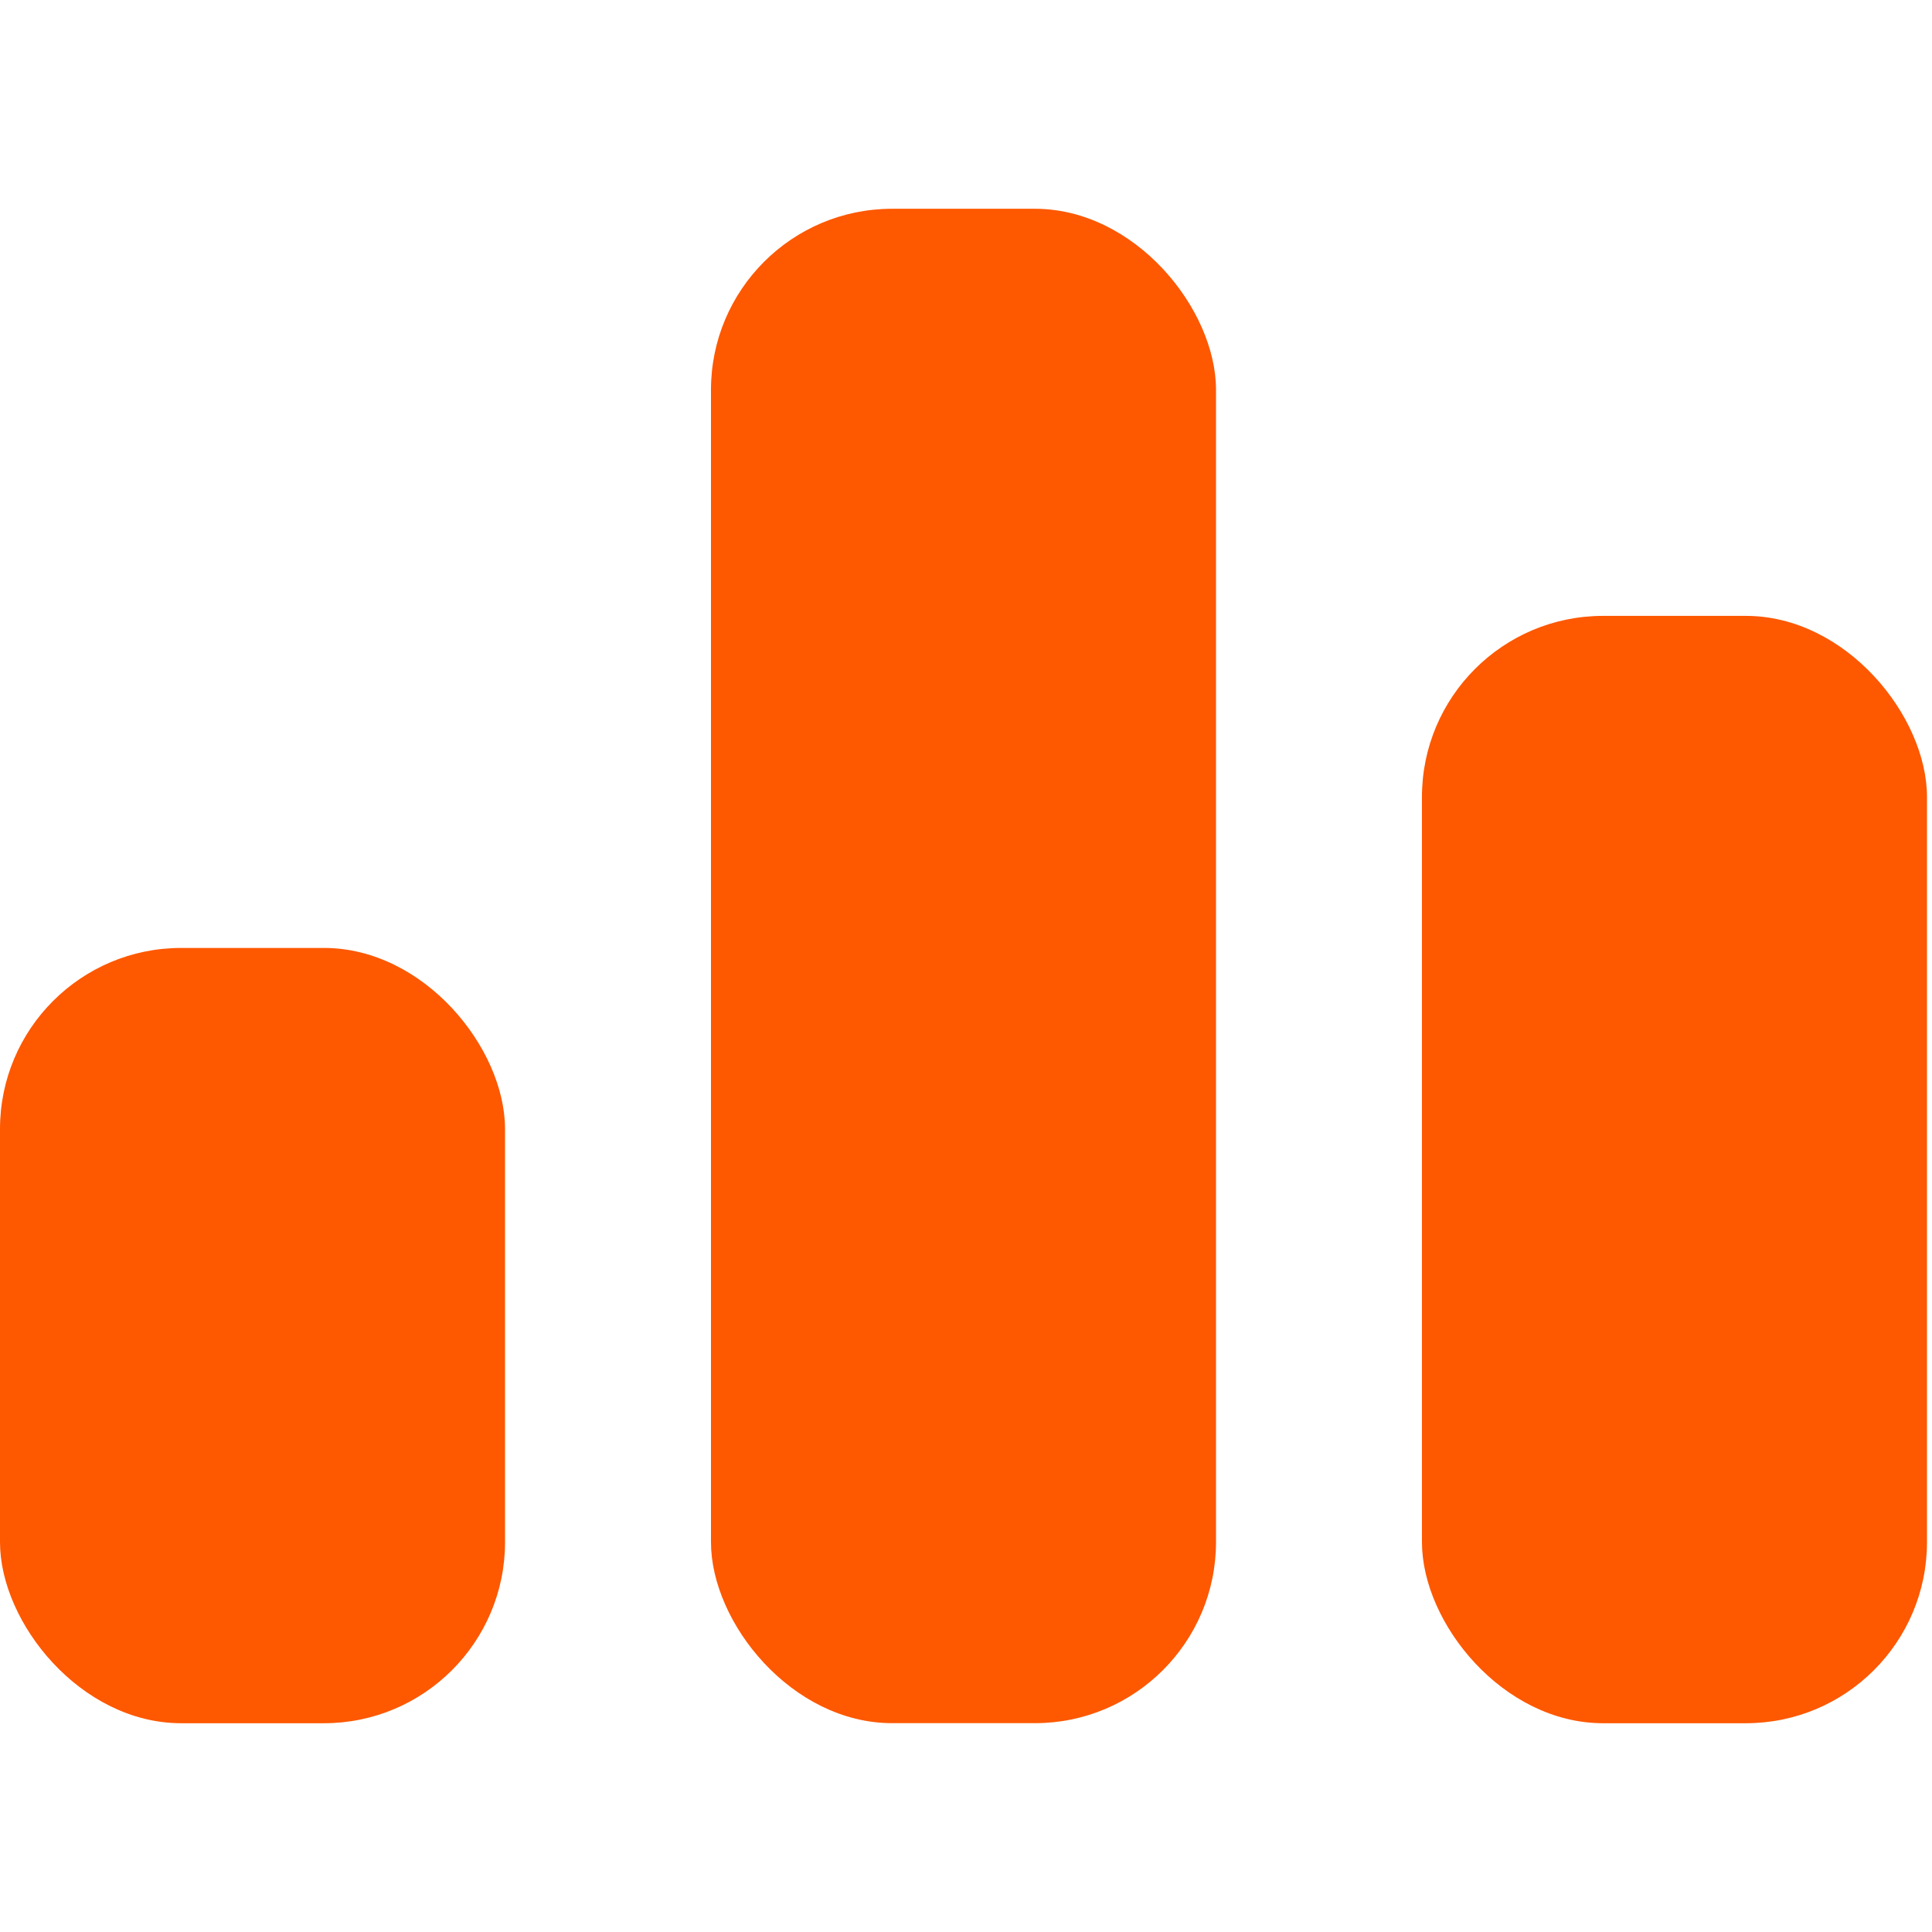 <?xml version="1.0" encoding="UTF-8"?> <svg xmlns="http://www.w3.org/2000/svg" width="32" height="32" viewBox="0 0 32 32" fill="none"><rect y="15.701" width="8.365" height="12.841" rx="3" fill="#FE5800"></rect><rect x="11.776" y="3.458" width="8.365" height="25.083" rx="3" fill="#FE5800"></rect><rect x="23.552" y="10.201" width="8.365" height="18.341" rx="3" fill="#FE5800"></rect></svg> 